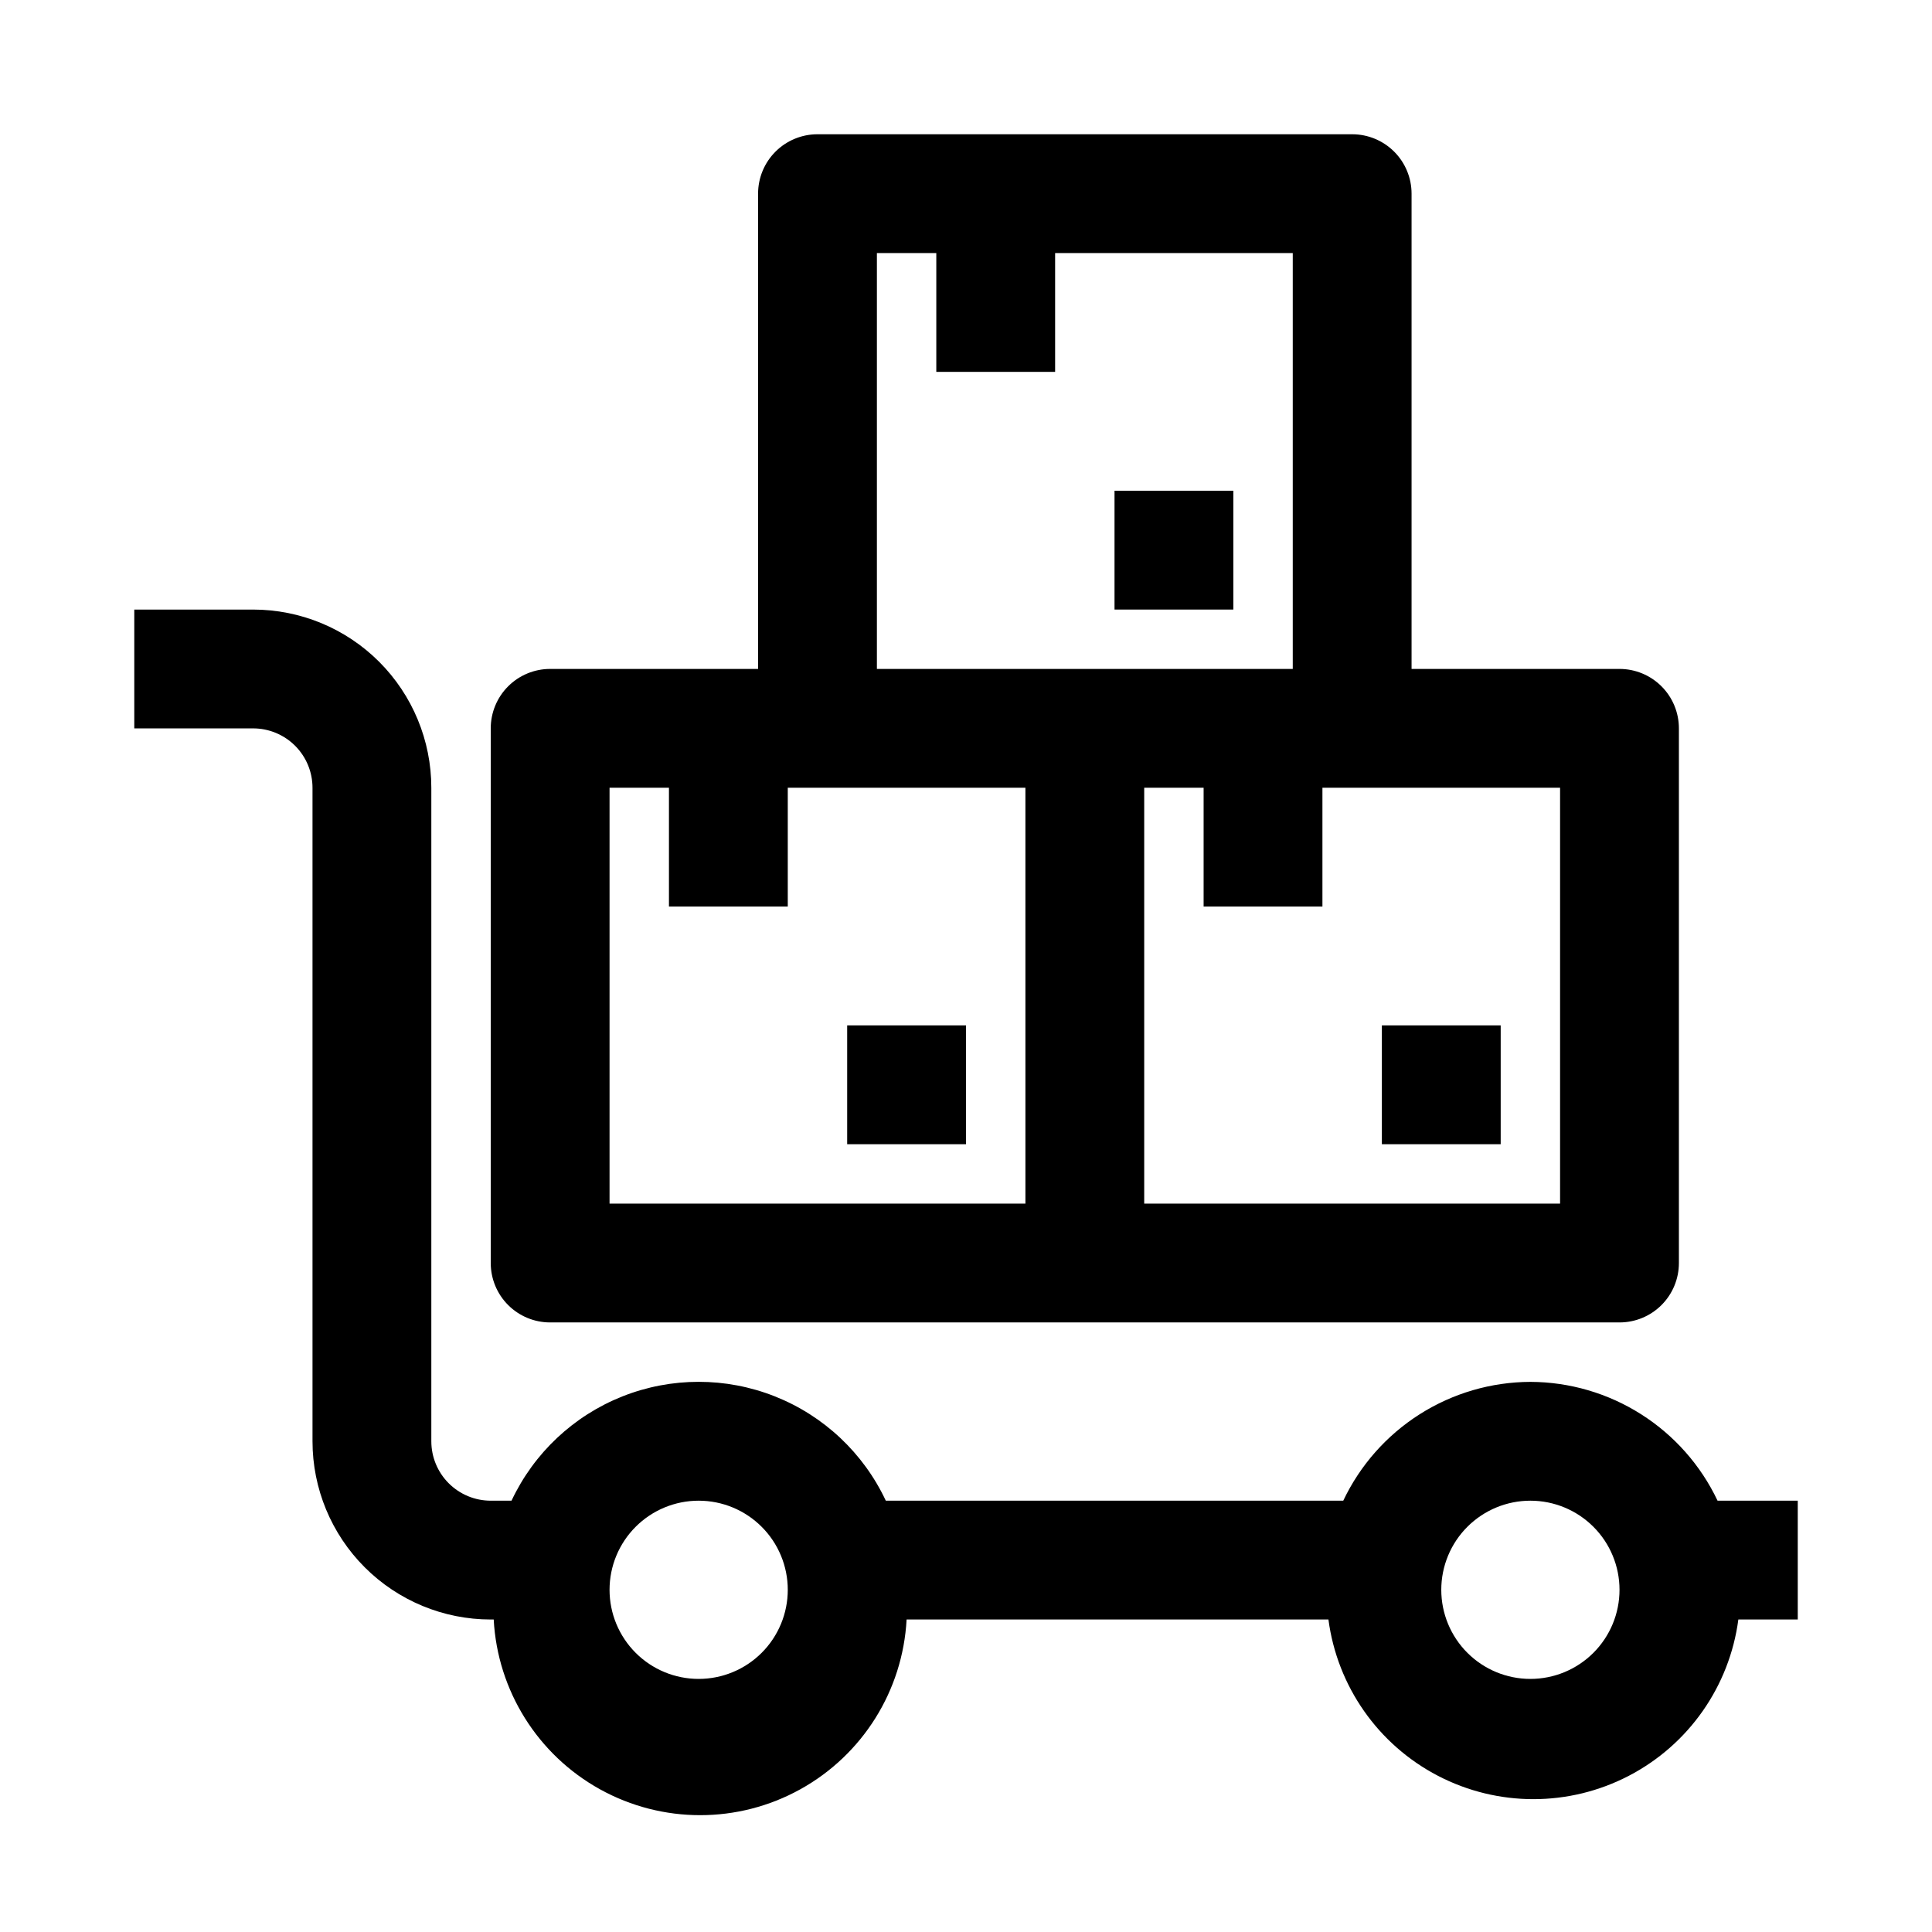 <?xml version="1.0" encoding="UTF-8"?>
<!-- Uploaded to: SVG Repo, www.svgrepo.com, Generator: SVG Repo Mixer Tools -->
<svg fill="#000000" width="800px" height="800px" version="1.1" viewBox="144 144 512 512" xmlns="http://www.w3.org/2000/svg">
 <g>
  <path d="m549.57 510.21c-10.395 0.035-20.566 3.012-29.344 8.586-8.773 5.57-15.793 13.512-20.25 22.902h-121.23c-5.926-12.625-16.445-22.512-29.41-27.648-12.965-5.137-27.398-5.137-40.363 0s-23.484 15.023-29.414 27.648h-5.508c-4.176 0-8.18-1.66-11.133-4.613-2.953-2.949-4.613-6.957-4.613-11.133v-173.18c0-12.527-4.977-24.539-13.832-33.398-8.859-8.855-20.871-13.832-33.398-13.832h-31.488v31.488h31.488c4.176 0 8.18 1.656 11.133 4.609 2.953 2.953 4.609 6.957 4.609 11.133v173.18c0 12.527 4.977 24.543 13.836 33.398 8.855 8.859 20.871 13.836 33.398 13.836h0.789-0.004c1.012 18.848 11.656 35.852 28.168 44.996 16.516 9.145 36.574 9.145 53.086 0 16.516-9.145 27.156-26.148 28.168-44.996h111.79c2.34 17.715 13.172 33.176 29.023 41.422 15.852 8.25 34.73 8.25 50.582 0 15.852-8.246 26.684-23.707 29.027-41.422h15.742v-31.488h-21.254c-4.453-9.391-11.477-17.332-20.25-22.902-8.777-5.574-18.949-8.551-29.344-8.586zm-220.42 78.719c-6.262 0-12.27-2.488-16.695-6.914-4.43-4.43-6.918-10.438-6.918-16.699 0-6.266 2.488-12.273 6.918-16.699 4.426-4.43 10.434-6.918 16.695-6.918 6.266 0 12.273 2.488 16.699 6.918 4.43 4.426 6.918 10.434 6.918 16.699 0 6.262-2.488 12.27-6.918 16.699-4.426 4.426-10.434 6.914-16.699 6.914zm220.42 0c-6.262 0-12.27-2.488-16.699-6.914-4.43-4.43-6.918-10.438-6.918-16.699 0-6.266 2.488-12.273 6.918-16.699 4.43-4.43 10.438-6.918 16.699-6.918 6.266 0 12.27 2.488 16.699 6.918 4.43 4.426 6.918 10.434 6.918 16.699 0 6.262-2.488 12.27-6.918 16.699-4.43 4.426-10.434 6.914-16.699 6.914z"/>
  <path d="m368.51 415.74h31.488v31.488h-31.488z"/>
  <path d="m510.21 415.74h31.488v31.488h-31.488z"/>
  <path d="m502.34 179.58h-141.7c-4.176 0-8.18 1.66-11.133 4.609-2.949 2.953-4.609 6.957-4.609 11.133v125.95h-55.105c-4.176 0-8.18 1.66-11.133 4.613s-4.609 6.957-4.609 11.133v141.7c0 4.176 1.656 8.18 4.609 11.133 2.953 2.953 6.957 4.609 11.133 4.609h283.39c4.176 0 8.18-1.656 11.133-4.609 2.953-2.953 4.609-6.957 4.609-11.133v-141.7c0-4.176-1.656-8.18-4.609-11.133s-6.957-4.613-11.133-4.613h-55.105v-125.95c0-4.176-1.656-8.18-4.609-11.133-2.953-2.949-6.957-4.609-11.133-4.609zm-86.594 283.39h-110.21v-110.21h15.742v31.488h31.488v-31.488h62.977zm-39.359-141.7v-110.21h15.742v31.488h31.488v-31.488h62.977v110.21h-110.21zm181.05 31.484v110.21l-110.21 0.004v-110.21h15.742v31.488h31.488v-31.488z"/>
  <path d="m439.36 274.05h31.488v31.488h-31.488z"/>
 </g>
</svg>